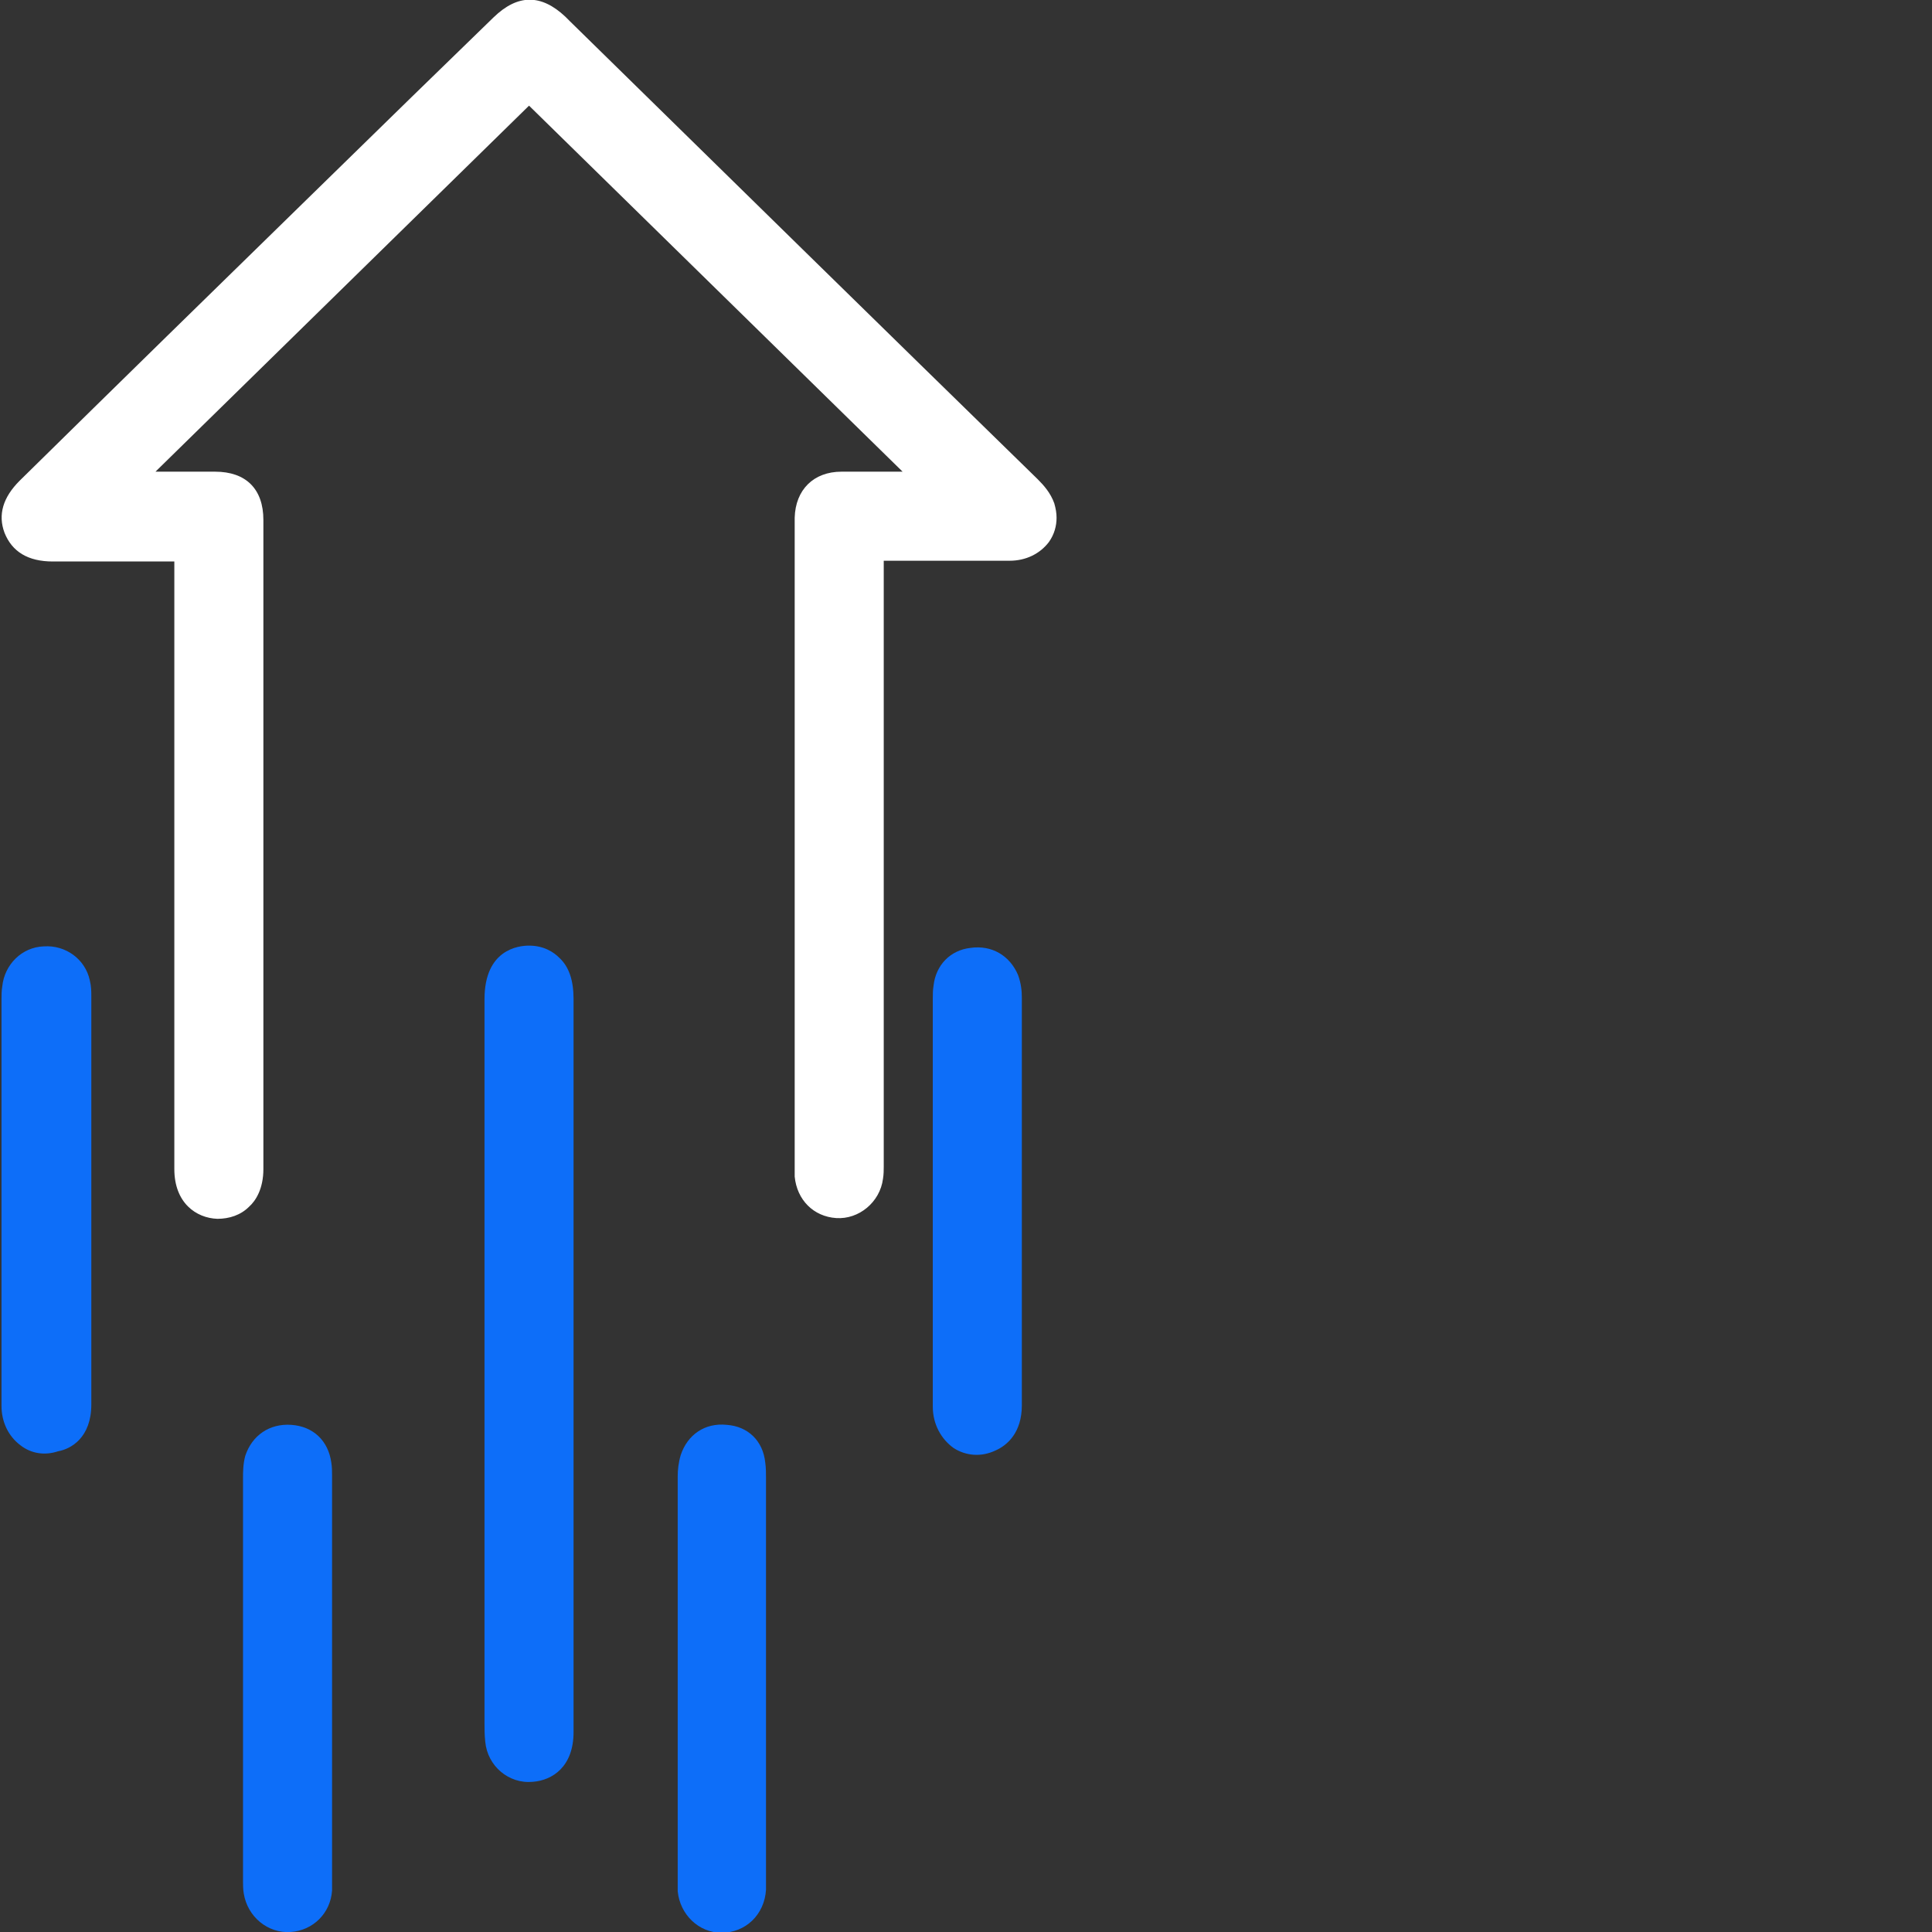 <?xml version="1.0" encoding="utf-8"?>
<!-- Generator: Adobe Illustrator 28.0.0, SVG Export Plug-In . SVG Version: 6.00 Build 0)  -->
<svg version="1.1" id="Layer_1"
	xmlns="http://www.w3.org/2000/svg"
	xmlns:xlink="http://www.w3.org/1999/xlink" x="0px" y="0px" viewBox="0 0 256 256" style="enable-background:new 0 0 256 256;" xml:space="preserve">
	<rect x="0" y="0" width="256" height="256" fill="#333333" stroke="none"/>
	<style type="text/css">
	.st0{fill:#ffffff;}
	.st1{fill:#0D6EF9;}
	</style>
	<g>
		<path class="st0" d="M65.4,2.3c-3.6,3.5-7.2,7-10.8,10.5l-13,12.7c-13,12.7-26,25.4-39,38.2c-2.2,2.2-2.9,4.5-2,6.9
		c1,2.5,3.1,3.8,6.4,3.8c4.6,0,9.3,0,13.9,0h2.2v18c0,20.8,0,41.7,0,62.5c0,4.5,2.9,6.5,5.7,6.6c1.6,0,3.1-0.5,4.2-1.6
		c0.9-0.8,1.9-2.4,1.9-5c0-28.6,0-57.3,0-86c0-4.1-2.3-6.4-6.4-6.4c-2.5,0-5,0-7.4,0c-0.2,0-0.3,0-0.5,0l49.5-48.5l49.5,48.5
		c-2.7,0-5.4,0-8.1,0c-3.7,0-6.1,2.4-6.2,6.1c0,0.3,0,0.6,0,0.9v85.1v0.2c0,0.3,0,0.7,0,1.1c0.3,3.1,2.5,5.3,5.5,5.5
		c3,0.2,5.8-2.1,6.2-5.2c0.1-0.6,0.1-1.2,0.1-1.6c0-0.1,0-0.2,0-0.3c0-26.7,0-53.4,0-80c1.4,0,2.7,0,4.1,0c4.1,0,8.4,0,12.6,0
		c2.1,0,4-0.9,5.2-2.5c0.7-1,1-2.1,1-3.2c0-0.6-0.1-1.2-0.3-1.9c-0.5-1.4-1.4-2.4-2.2-3.2c-20.7-20.2-41.7-40.8-62-60.7l-0.6-0.6
		C71.7-0.8,68.6-0.8,65.4,2.3"/>
		<path class="st1" d="M64.2,228.4c0,0.7,0,1.5,0.1,2.4c0.3,3.2,3.1,5.6,6.3,5.3c2.6-0.2,5.4-2,5.4-6.6c0-10.1,0-20.1,0-30.2v-18.6
		c0-10.7,0-21.4,0-32.1c0-5.4,0-10.8,0-16.2c0-2.5-0.6-4.3-1.9-5.5c-0.7-0.7-2-1.6-4-1.6c-1.4,0-5.9,0.5-5.9,7.1
		c0,31.7,0,63.4,0,95.1C64.2,227.9,64.2,228.2,64.2,228.4"/>
		<path class="st1" d="M12.1,186.1v-7.2c0-15.6,0-31.1,0-46.7v-0.2c0-0.6,0-1.3-0.2-2.1c-0.6-2.8-3.2-4.7-6.1-4.5
		c-2.9,0.1-5.2,2.4-5.5,5.3c-0.1,0.6-0.1,1.2-0.1,1.7v0.3c0,7.2,0,14.4,0,21.5v16.6c0,1.4,0,2.9,0,4.3c0,3.7,0,7.5,0,11.2
		c0,2.1,0.9,4,2.5,5.2c1.4,1.1,3.2,1.4,5,0.8C9.4,192,12.1,190.5,12.1,186.1"/>
		<path class="st1" d="M44,250.5c0-0.4,0-0.8,0-1.1c0-0.1,0-0.2,0-0.4v-0.3c0-8.8,0-17.5,0-26.3v-7.8c0-6.3,0-12.5,0-18.8v-0.3
		c0-0.5,0-1.1-0.1-1.7c-0.4-2.9-2.4-4.8-5.3-5c-2.9-0.2-5.2,1.4-6.1,4.1c-0.3,1.1-0.3,2.2-0.3,3v0c0,16.4,0,32.9,0,49.3v3.8
		c0,0.1,0,0.2,0,0.3c0,0.4,0,1,0.1,1.6c0.5,3.1,3.2,5.3,6.2,5.1C41.5,255.8,43.8,253.5,44,250.5"/>
		<path class="st1" d="M96.3,188.8c-2.9-0.3-5.2,1.3-6.1,4c-0.3,1-0.4,2-0.4,2.8c0,16.7,0,33.3,0,50v2.5c0,0.2,0,0.4,0,0.6
		c0,0.6,0,1.2,0,1.9c0.3,3.1,2.8,5.5,5.8,5.5c3.2,0,5.7-2.4,5.9-5.7c0-0.5,0-0.9,0-1.3v-0.2c0-7.3,0-14.6,0-21.9l0-10.2
		c0-6.7,0-13.3,0-20c0-0.1,0-0.3,0-0.5c0-0.2,0-0.3,0-0.5c0-0.6,0-1.3-0.1-2C101.1,190.9,99.1,189,96.3,188.8"/>
		<path class="st1" d="M123.7,130.6c-0.1,0.6-0.1,1.2-0.1,1.7c0,0.1,0,0.2,0,0.4c0,8.8,0,17.5,0,26.3c0,1.9,0,3.8,0,5.8l0,6.2
		c0,5.1,0,10.3,0,15.4c0,2.3,1.1,4.3,2.8,5.5c1.6,1,3.6,1.2,5.5,0.3c1.6-0.7,3.5-2.4,3.5-6v0c0-9.3,0-18.7,0-28c0-8.7,0-17.3,0-26
		c0-0.9-0.1-1.9-0.5-3c-1.1-2.6-3.5-4-6.3-3.6C125.9,125.9,124,127.9,123.7,130.6"/>
	</g>
</svg>
